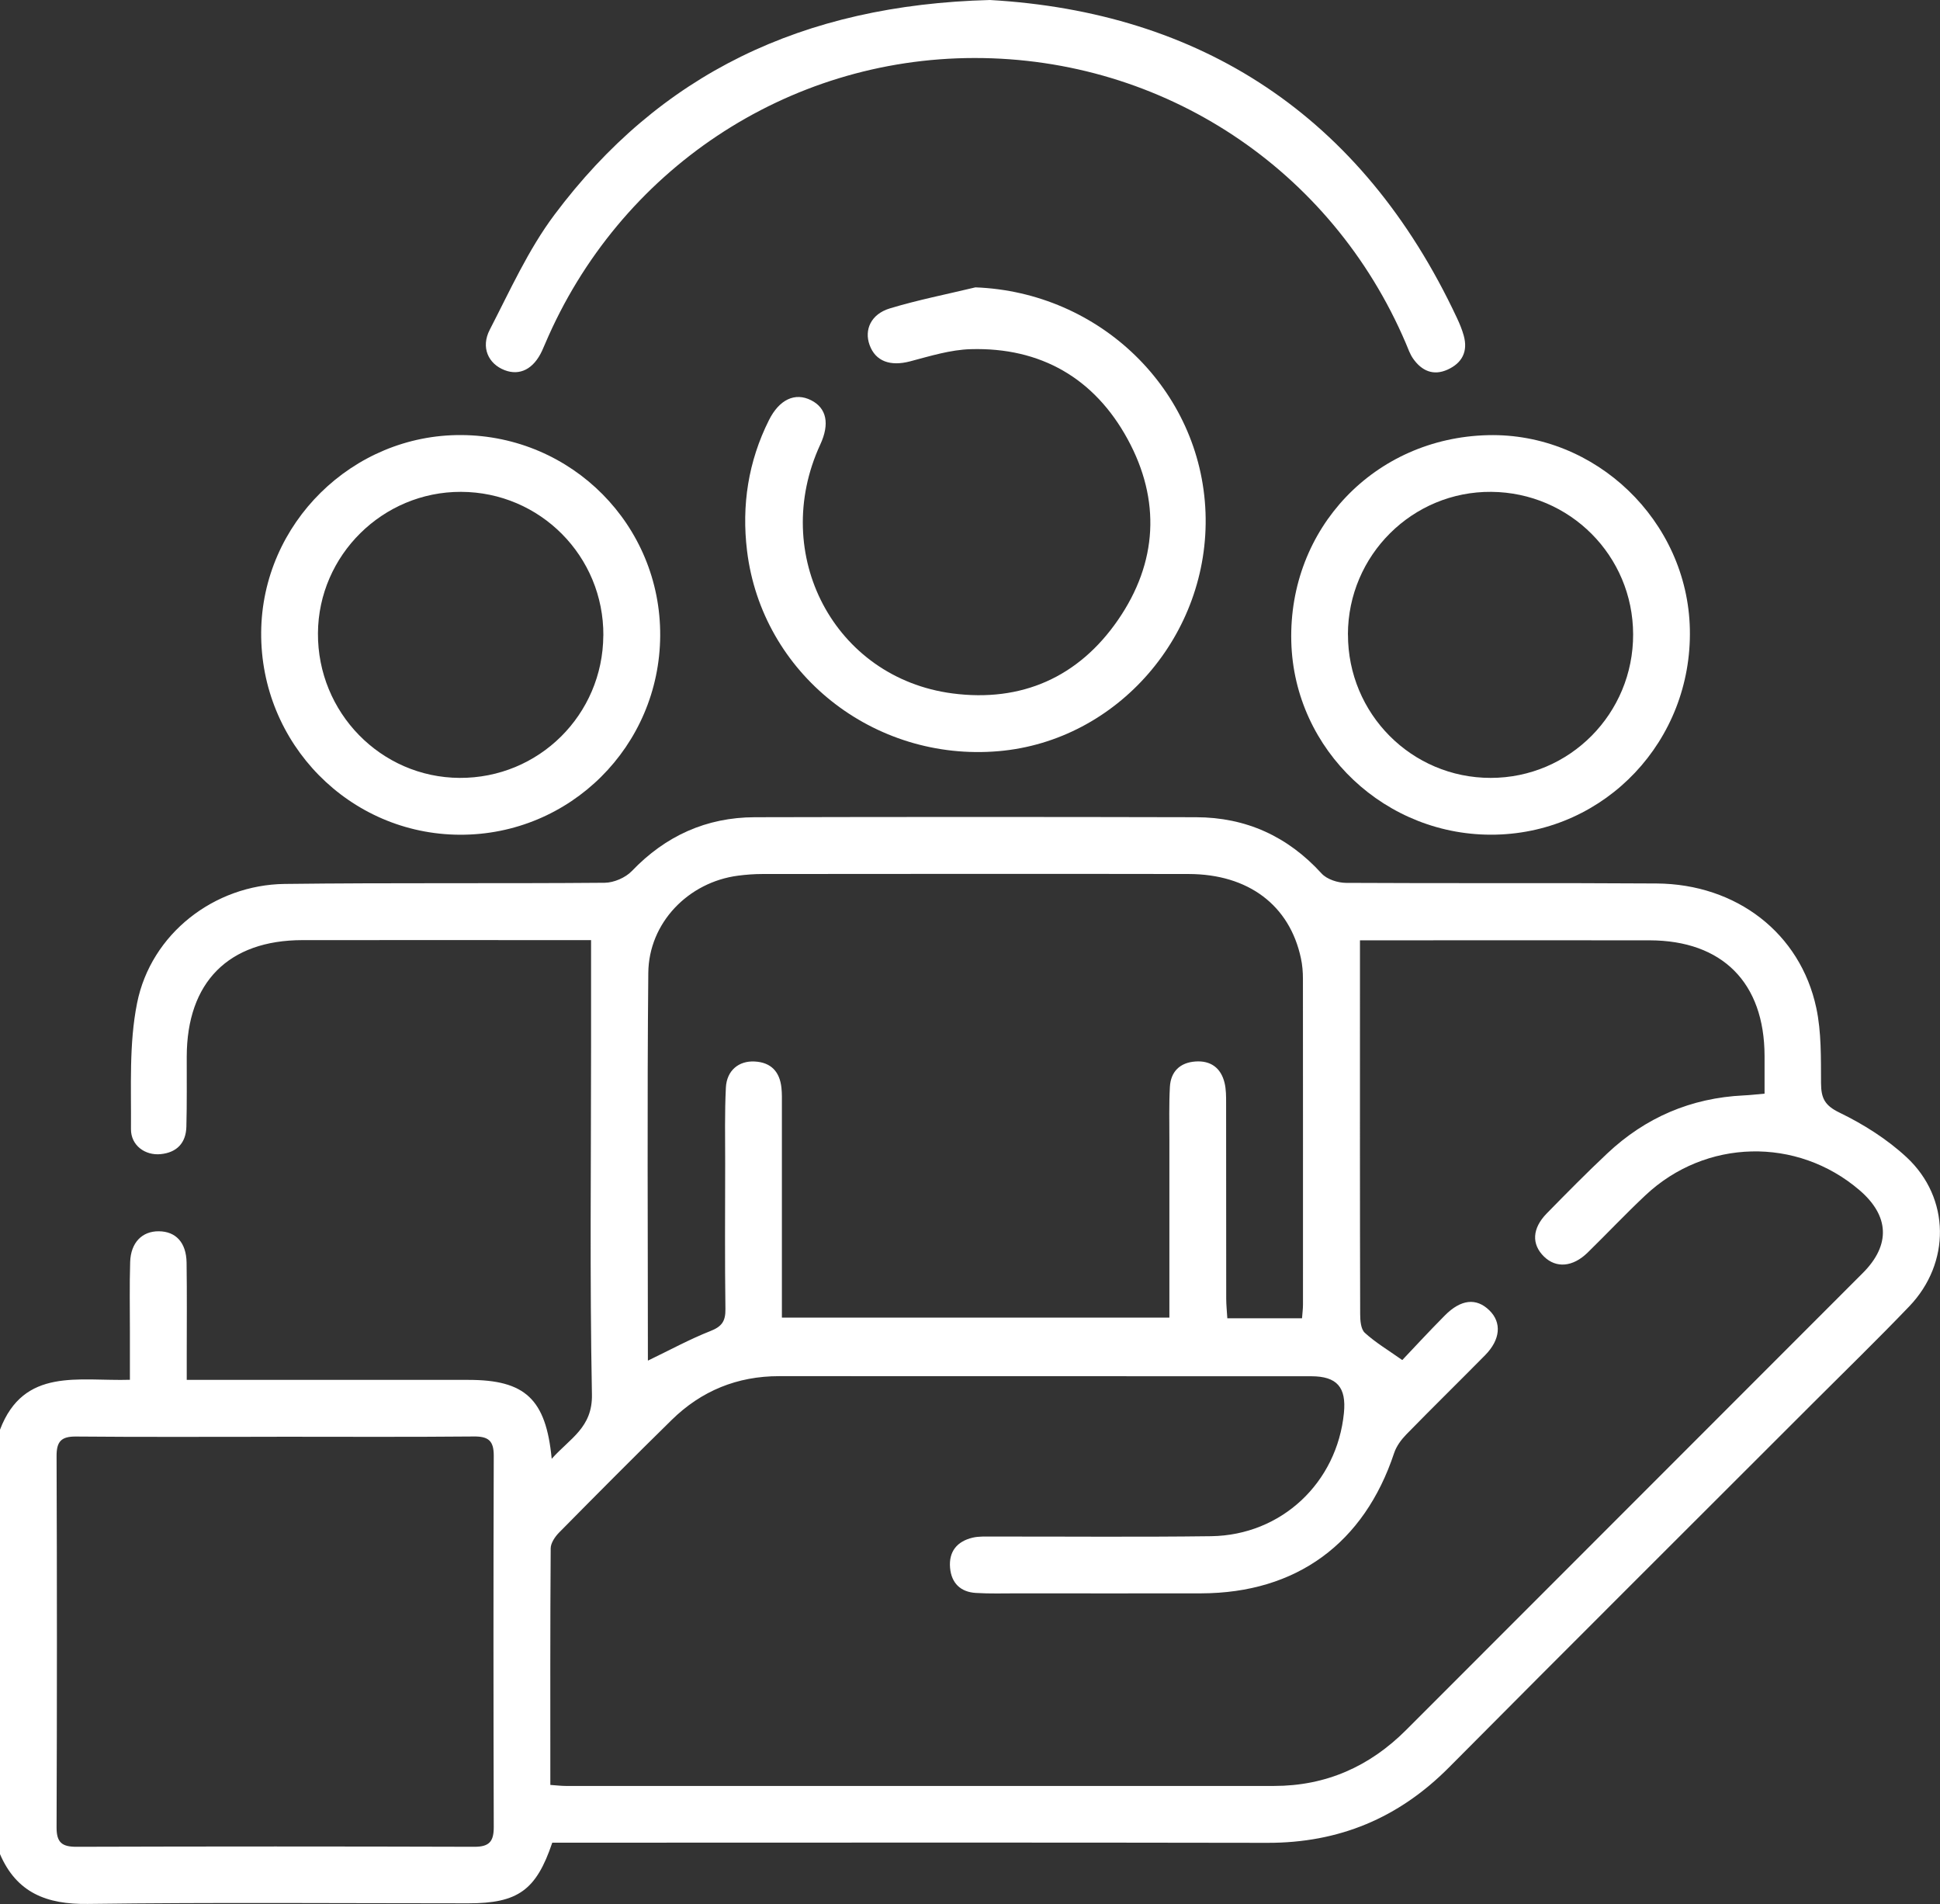 <?xml version="1.0" encoding="UTF-8"?> <svg xmlns="http://www.w3.org/2000/svg" id="Layer_2" data-name="Layer 2" viewBox="0 0 383.36 376.17"><rect x="0" y="0" width="383.36" height="376.17" fill="#333333" stroke="none"/><defs><style> .cls-1 { fill: #fff; stroke-width: 0px; } </style></defs><g id="Layer_1-2" data-name="Layer 1"><g><path class="cls-1" d="m0,282.45c4.71-12.38,15.56-9.55,25.67-9.86,0-3.29,0-6.35,0-9.41,0-4.62-.09-9.23.05-13.85.12-3.85,2.36-6.11,5.67-6.08,3.36.03,5.42,2.23,5.48,6.19.09,6.24.03,12.47.03,18.71,0,1.34,0,2.69,0,4.46h4.42c17.09,0,34.18,0,51.27,0,11.15,0,15.3,3.75,16.43,15.59,3.62-4.06,8.08-6.16,7.95-12.71-.44-22.94-.17-45.9-.17-68.85v-20.91c-.71,0-1.92,0-3.13,0-17.96,0-35.93-.02-53.89,0-14.64.02-22.85,8.31-22.88,23.02-.01,4.62.05,9.23-.07,13.84-.08,3.21-1.88,5.1-5.07,5.42-3.07.31-5.9-1.71-5.88-4.94.07-8.32-.41-16.85,1.21-24.91,2.75-13.69,15.25-23.36,29.17-23.53,21.08-.26,42.16-.05,63.24-.23,1.81-.02,4.09-1,5.35-2.31,6.67-6.96,14.72-10.61,24.3-10.64,29.06-.07,58.13-.07,87.19,0,9.87.02,18.12,3.77,24.82,11.12,1.05,1.15,3.18,1.84,4.82,1.85,20.46.12,40.92-.02,61.37.12,15.8.11,28.4,9.82,31.56,24.57,1.03,4.81.91,9.91.94,14.88.02,2.92.69,4.39,3.63,5.81,4.75,2.3,9.41,5.24,13.27,8.82,8.67,8.05,8.74,20.9.53,29.47-6.21,6.48-12.66,12.74-19.01,19.09-23.99,23.99-48.04,47.93-71.95,72-9.94,10.01-21.76,14.92-35.87,14.89-45.66-.09-91.31-.03-136.97-.03-1.48,0-2.96,0-4.35,0-3.17,9.4-6.79,11.98-16.59,11.98-25.07,0-50.15-.21-75.22.12-8.11.11-14.05-2.2-17.34-9.88v-83.84Zm108.76,70.18c1.32.09,2.18.2,3.03.2,46.66,0,93.31.01,139.97,0,10.26,0,18.89-3.83,26.12-11.07,30.06-30.1,60.16-60.16,90.22-90.26,5.55-5.55,5.26-11.32-.67-16.39-12.34-10.55-30.39-10.15-42.28,1.03-3.91,3.67-7.59,7.58-11.43,11.33-2.93,2.86-6.21,3.11-8.6.79-2.51-2.44-2.37-5.58.54-8.55,3.93-4.01,7.87-8.01,11.96-11.85,7.55-7.1,16.54-10.95,26.92-11.45,1.33-.06,2.65-.22,4.15-.35,0-2.75,0-5.11,0-7.47-.03-14.43-8.32-22.79-22.71-22.82-18.09-.03-36.18,0-54.27,0h-2.97c0,3.88,0,7.23,0,10.58,0,21.08-.02,42.17.04,63.25,0,1.27.13,2.99.92,3.71,2.09,1.91,4.58,3.39,7.4,5.38,2.05-2.16,5.17-5.54,8.4-8.8,3.21-3.24,6.25-3.52,8.81-1.02,2.47,2.41,2.2,5.78-.84,8.86-5.17,5.24-10.43,10.39-15.57,15.65-1,1.03-1.95,2.31-2.4,3.65-5.92,17.88-19.32,27.7-38.13,27.75-12.1.03-24.2,0-36.3,0-2.74,0-5.5.09-8.23-.08-3.02-.18-4.83-1.93-5.1-4.96-.28-3.22,1.38-5.23,4.45-5.96,1.19-.28,2.48-.22,3.72-.22,14.47-.02,28.94.12,43.41-.07,13.9-.19,24.89-10.56,26.25-24.35.5-5.08-1.38-7.24-6.45-7.25-35.05-.02-70.11,0-105.16-.02-8.28,0-15.37,2.9-21.24,8.66-7.48,7.34-14.87,14.77-22.23,22.23-.81.82-1.66,2.07-1.67,3.12-.11,15.45-.07,30.9-.07,46.75Zm19.3-83.84c4.34-2.09,8.24-4.22,12.35-5.84,2.24-.88,2.97-1.95,2.94-4.31-.13-9.6-.06-19.21-.05-28.82,0-4.99-.11-9.99.14-14.96.17-3.37,2.54-5.32,5.69-5.15,3.25.17,4.96,2.04,5.29,5.2.12,1.11.09,2.24.09,3.36,0,12.6,0,25.2,0,37.8,0,1.45,0,2.89,0,4.24h76.57c0-11.92,0-23.51,0-35.1,0-3.49-.09-6.99.1-10.48.17-3.03,1.99-4.8,5.03-5.02,3.02-.22,5.05,1.26,5.77,4.2.32,1.31.31,2.72.31,4.08.02,12.85,0,25.7.02,38.55,0,1.3.15,2.61.22,3.9h14.76c.07-1.01.19-1.85.19-2.69,0-21.46.01-42.92-.01-64.37,0-1.36-.11-2.75-.4-4.08-2.23-10.45-10.37-16.61-22.18-16.63-28.07-.05-56.14-.02-84.21,0-1.62,0-3.24.12-4.85.33-9.8,1.28-17.63,9.3-17.72,19.21-.24,25.44-.08,50.89-.08,76.57Zm-73.36,15.06c-13.22,0-26.44.07-39.66-.05-2.95-.03-3.88.98-3.86,3.9.09,24.44.09,48.89,0,73.33-.01,3.02,1.12,3.83,3.97,3.82,26.19-.08,52.38-.08,78.57,0,3,.01,3.86-1.07,3.85-3.93-.07-24.44-.08-48.89,0-73.33.01-3-1.1-3.83-3.96-3.8-12.97.12-25.94.05-38.91.05Z"></path><path class="cls-1" d="m195.62,0c41.41,2.37,73.45,22.61,92.29,62.83.53,1.12,1.01,2.29,1.34,3.48.86,3.12-.31,5.4-3.19,6.71-2.83,1.28-5.12.24-6.81-2.16-.64-.9-1-2-1.44-3.03-14.66-34.42-47.92-56.41-85.27-56.37-37.02.04-70.22,22.15-84.83,56.48-.19.46-.39.91-.6,1.37-1.66,3.58-4.37,4.98-7.39,3.82-3.22-1.24-4.75-4.49-2.94-7.99,3.99-7.72,7.61-15.81,12.78-22.71C130.33,14.68,158.48.97,195.62,0Z"></path><path class="cls-1" d="m192.74,56.77c24.58.92,44.58,20.21,45.48,44.48.89,24.07-17.37,45.12-40.89,47.15-24.73,2.13-46.76-15.33-49.71-39.59-1.09-8.97.24-17.65,4.33-25.81,2.04-4.08,5.15-5.54,8.33-3.93,3.07,1.55,3.71,4.65,1.81,8.75-10.03,21.7,2.77,46.11,26.12,49.17,13.61,1.78,24.9-3.17,32.72-14.52,7.82-11.34,8.47-23.66,1.9-35.71-6.56-12.03-17.17-18.17-31-17.78-4.02.11-8.05,1.37-12,2.41-3.88,1.02-6.81.01-7.99-3.22-1.1-3.03.27-6.11,3.99-7.24,5.55-1.68,11.27-2.8,16.92-4.16Z"></path><path class="cls-1" d="m294.04,85.97c21.27-.51,39.42,16.92,39.89,38.3.48,22.01-16.59,40.1-38.32,40.62-21.7.52-39.88-16.62-40.44-38.12-.58-22.38,16.47-40.27,38.87-40.8Zm-27.67,39.38c-.02,15.67,12.59,28.34,28.2,28.33,15.6,0,28.2-12.71,28.15-28.38-.04-15.5-12.49-27.99-28.02-28.13-15.58-.13-28.32,12.53-28.34,28.18Z"></path><path class="cls-1" d="m130.46,125.57c-.12,21.84-17.79,39.41-39.56,39.34-21.85-.07-39.47-18.02-39.29-40.01.18-21.5,18.05-39.09,39.58-38.95,21.85.14,39.39,17.83,39.27,39.62Zm-11.23-.01c.09-15.66-12.49-28.35-28.14-28.39-15.45-.04-28.16,12.52-28.26,27.92-.1,15.68,12.44,28.5,27.97,28.59,15.65.1,28.33-12.46,28.42-28.12Z"></path></g></g></svg> 